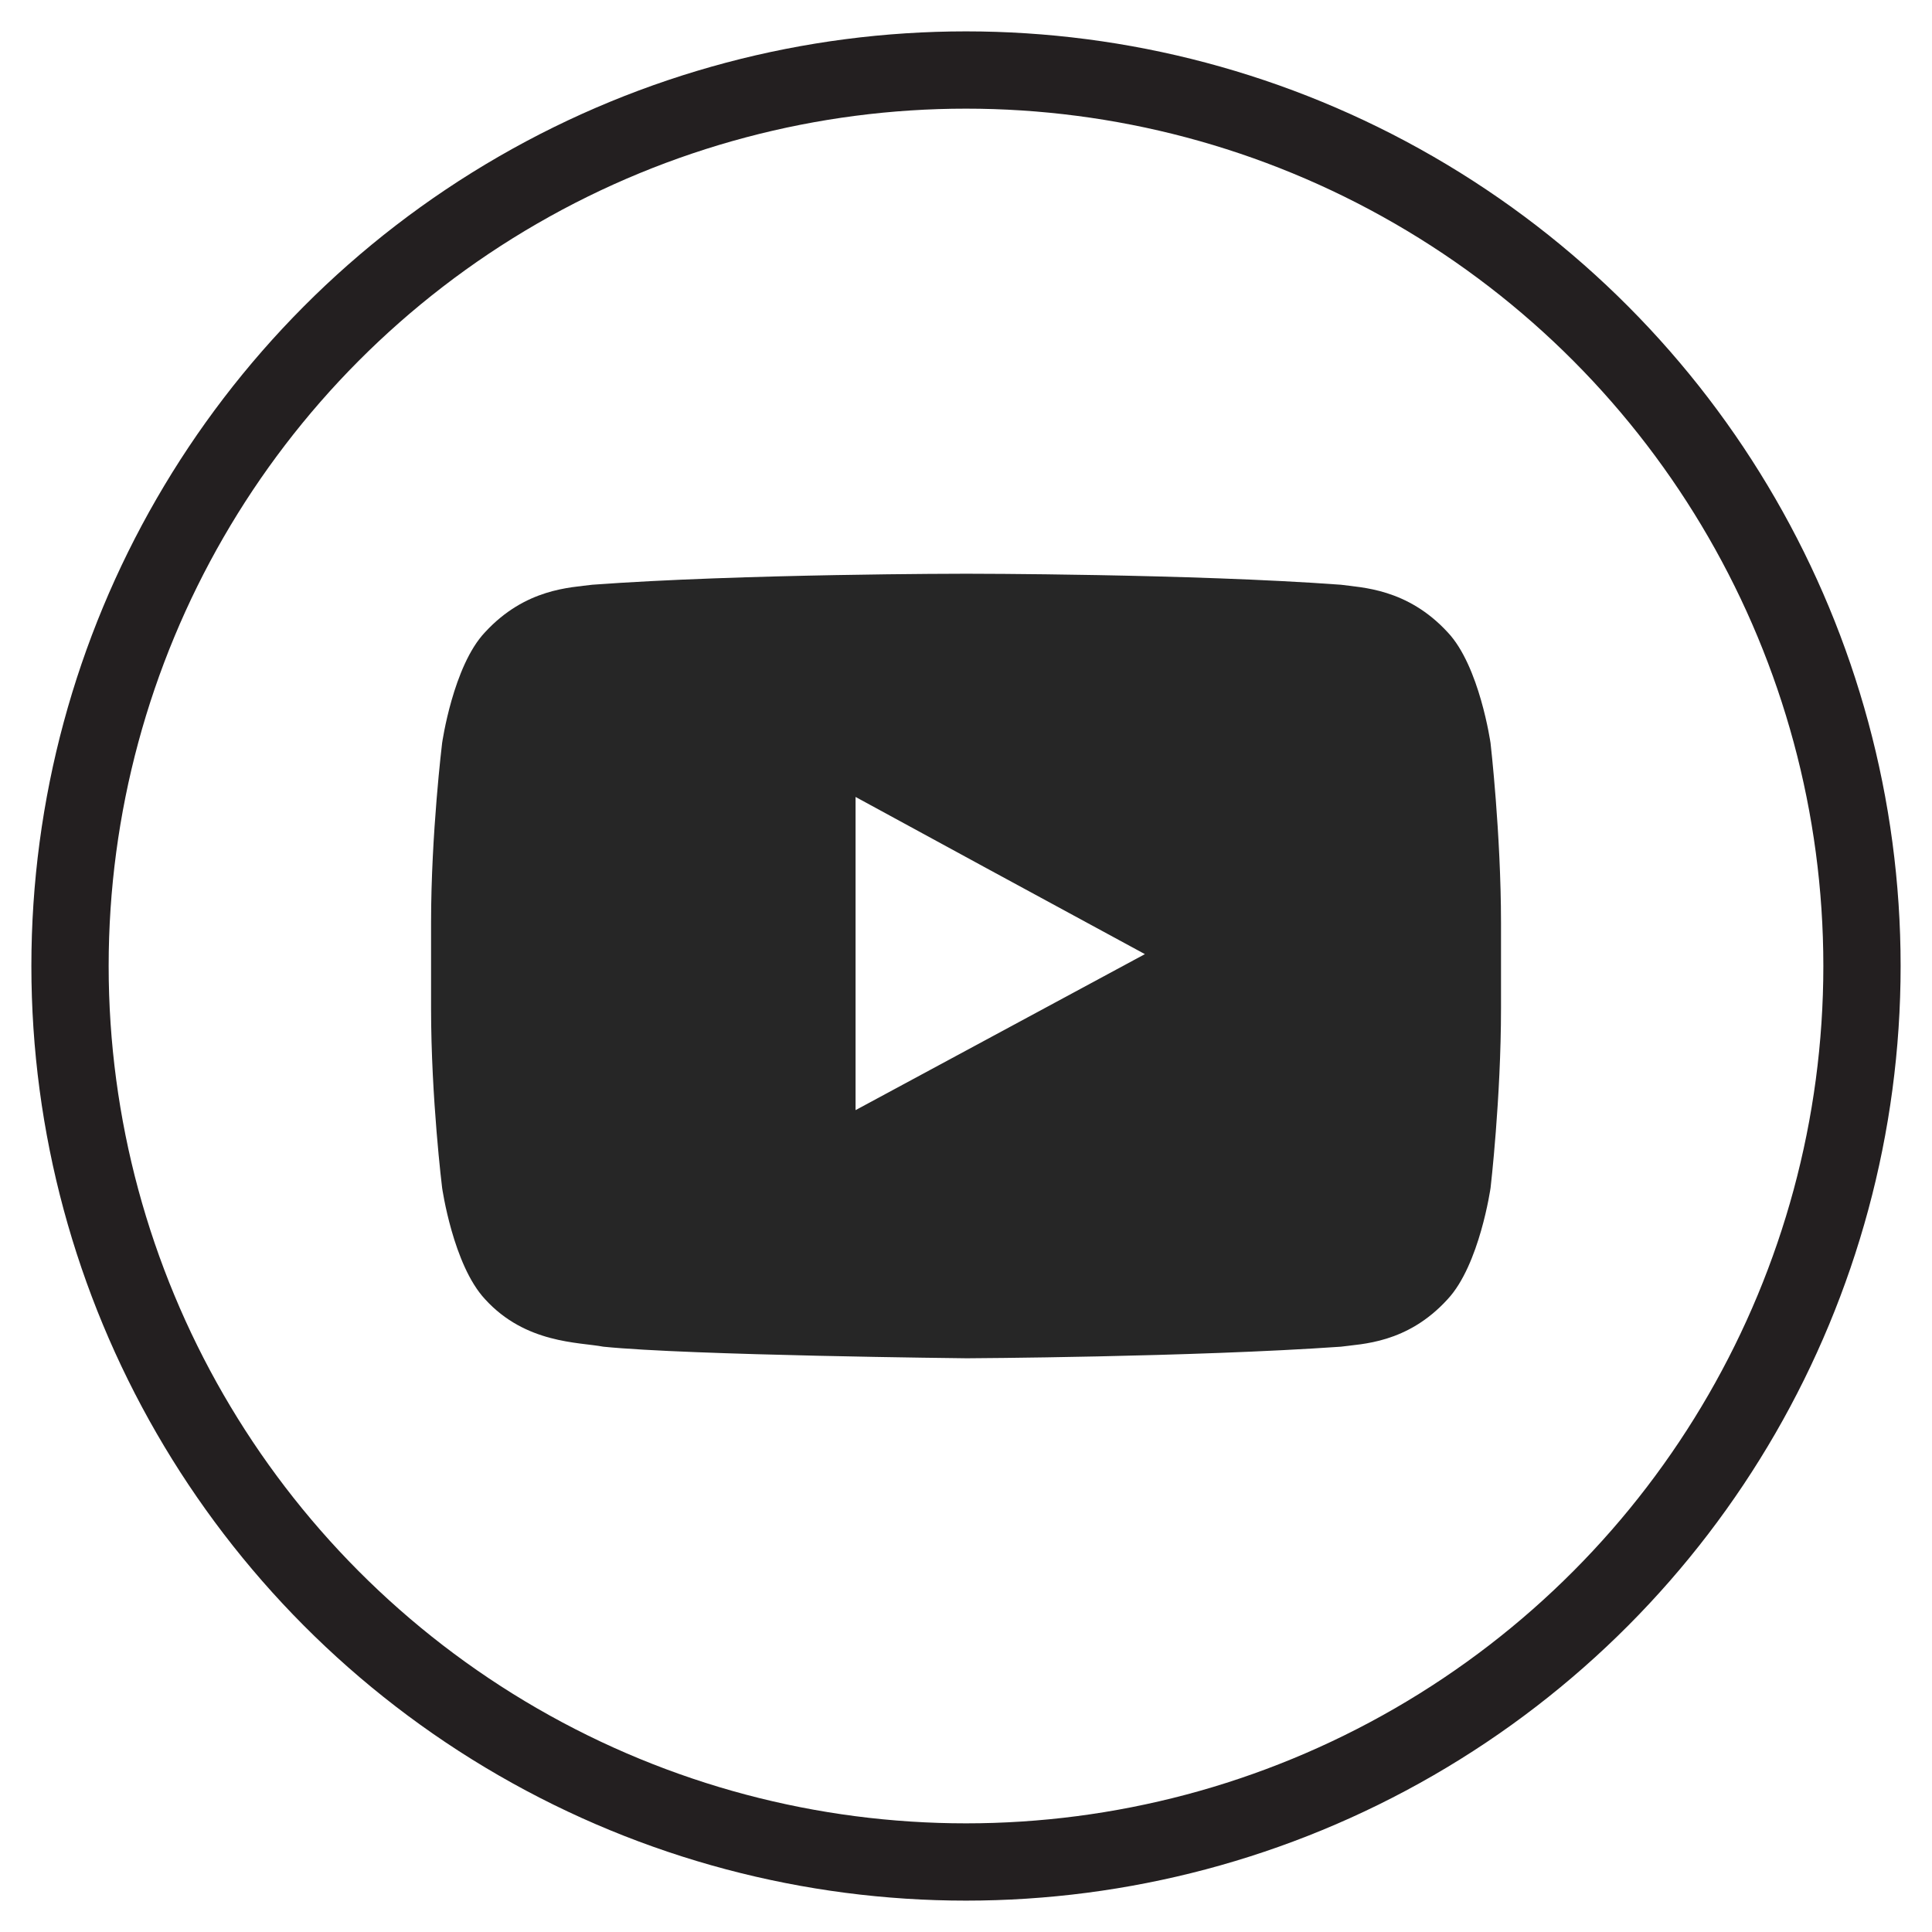 <?xml version="1.0" encoding="utf-8"?>
<!-- Generator: Adobe Illustrator 16.0.0, SVG Export Plug-In . SVG Version: 6.00 Build 0)  -->
<!DOCTYPE svg PUBLIC "-//W3C//DTD SVG 1.1//EN" "http://www.w3.org/Graphics/SVG/1.1/DTD/svg11.dtd">
<svg version="1.1" id="Layer_1" xmlns="http://www.w3.org/2000/svg" xmlns:xlink="http://www.w3.org/1999/xlink" x="0px" y="0px"
	 width="50px" height="50px" viewBox="0 0 50 50" enable-background="new 0 0 50 50" xml:space="preserve">
<circle fill="none" stroke="#231F20" stroke-width="2" stroke-miterlimit="10" cx="25" cy="25" r="23.188"/>
<path fill-rule="evenodd" clip-rule="evenodd" fill="#262626" d="M38.575,19.23c0,0-0.284-1.996-1.11-2.867
	c-1.05-1.14-2.236-1.155-2.762-1.23c-3.872-0.285-9.68-0.285-9.68-0.285h-0.031c0,0-5.792,0-9.665,0.285
	c-0.555,0.075-1.726,0.091-2.775,1.23c-0.826,0.871-1.11,2.867-1.11,2.867s-0.286,2.341-0.286,4.652v0.3v1.906
	c0,2.341,0.286,4.652,0.286,4.652s0.284,1.996,1.11,2.882c1.05,1.155,2.432,1.11,3.062,1.23c2.206,0.225,9.41,0.3,9.41,0.3
	s5.808-0.029,9.68-0.3c0.525-0.075,1.712-0.075,2.762-1.23c0.826-0.886,1.11-2.882,1.11-2.882s0.27-2.312,0.27-4.652v-1.786v-0.42
	C38.845,21.571,38.575,19.23,38.575,19.23L38.575,19.23z M29.63,24.693l-7.488,4.037v-6.214v-1.891l3.392,1.846L29.63,24.693z"/>
</svg>
